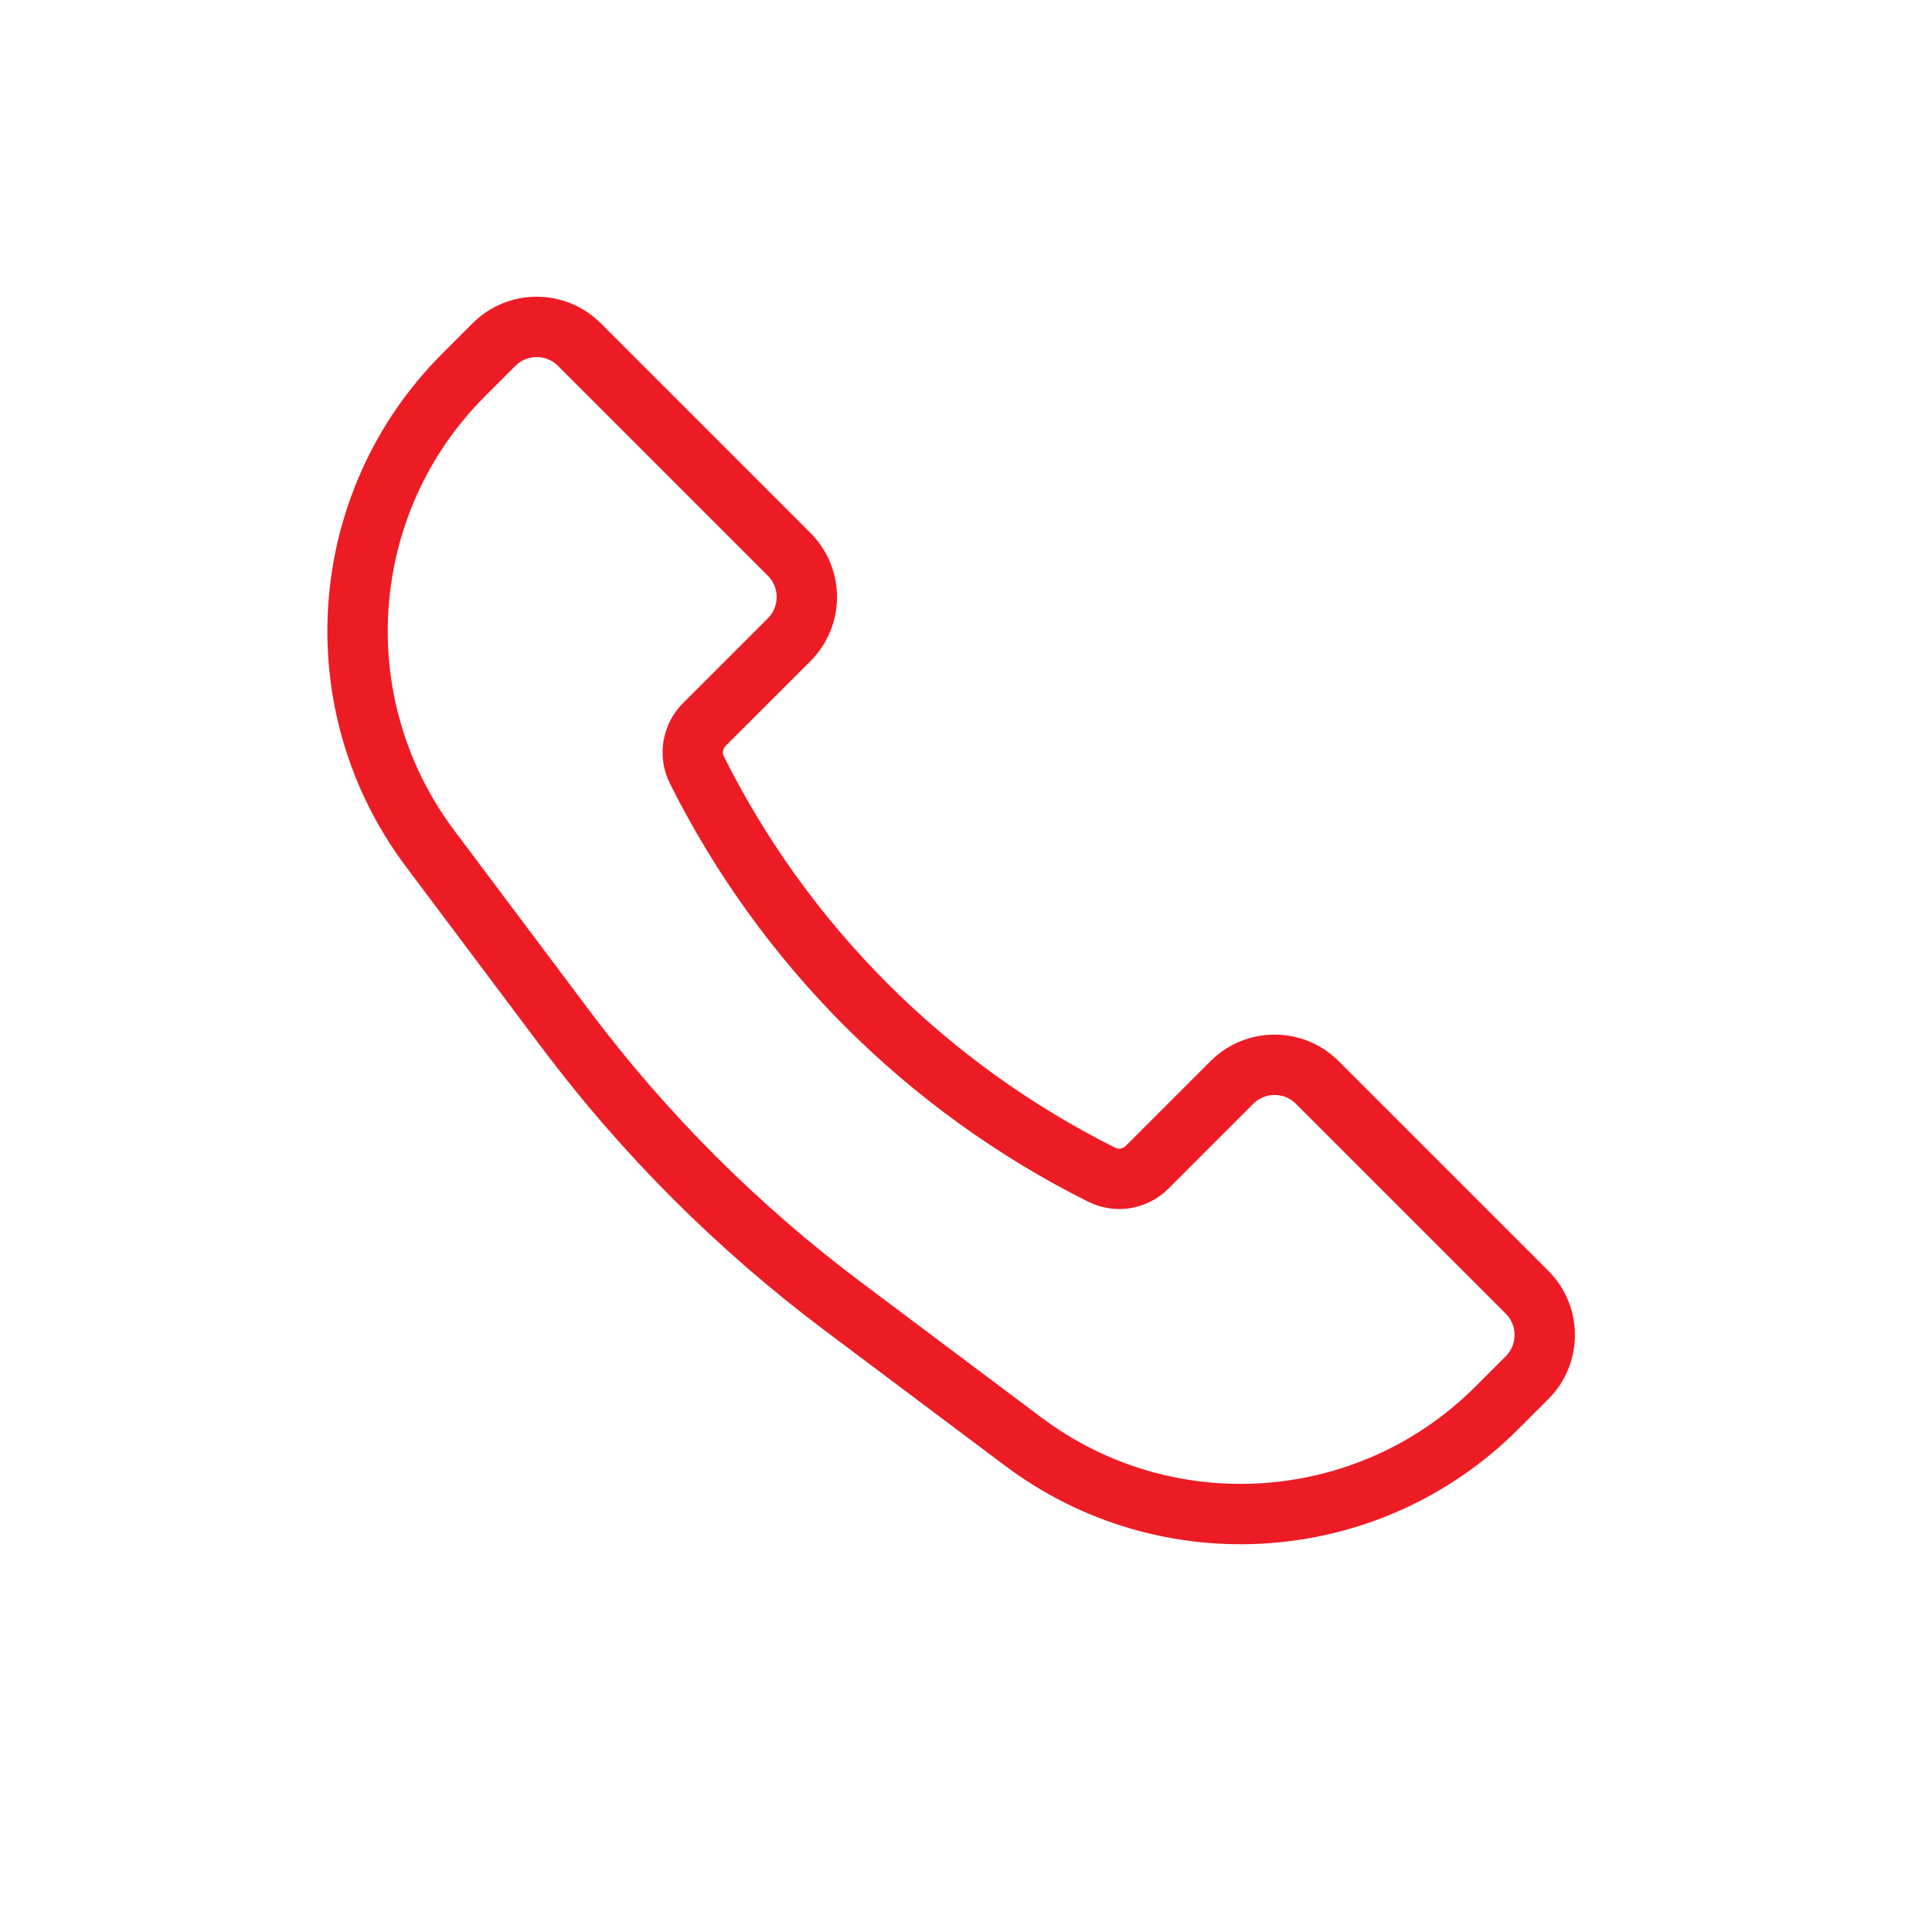 <svg width="32" height="32" viewBox="0 0 32 32" fill="none" xmlns="http://www.w3.org/2000/svg">
<path d="M7.68 6.209L8.182 5.707C8.572 5.317 9.205 5.317 9.596 5.707L13.071 9.182C13.461 9.572 13.461 10.206 13.071 10.596L11.665 12.001C11.467 12.2 11.418 12.503 11.543 12.754C12.994 15.654 15.346 18.006 18.247 19.457C18.497 19.582 18.8 19.533 18.999 19.334L20.404 17.929C20.794 17.539 21.428 17.539 21.818 17.929L25.293 21.404C25.683 21.794 25.683 22.428 25.293 22.818L24.791 23.32C22.679 25.432 19.337 25.669 16.948 23.878L13.962 21.638C12.218 20.33 10.67 18.782 9.362 17.038L7.122 14.052C5.331 11.663 5.568 8.321 7.68 6.209Z" stroke="#ED1C24"/>
</svg>
